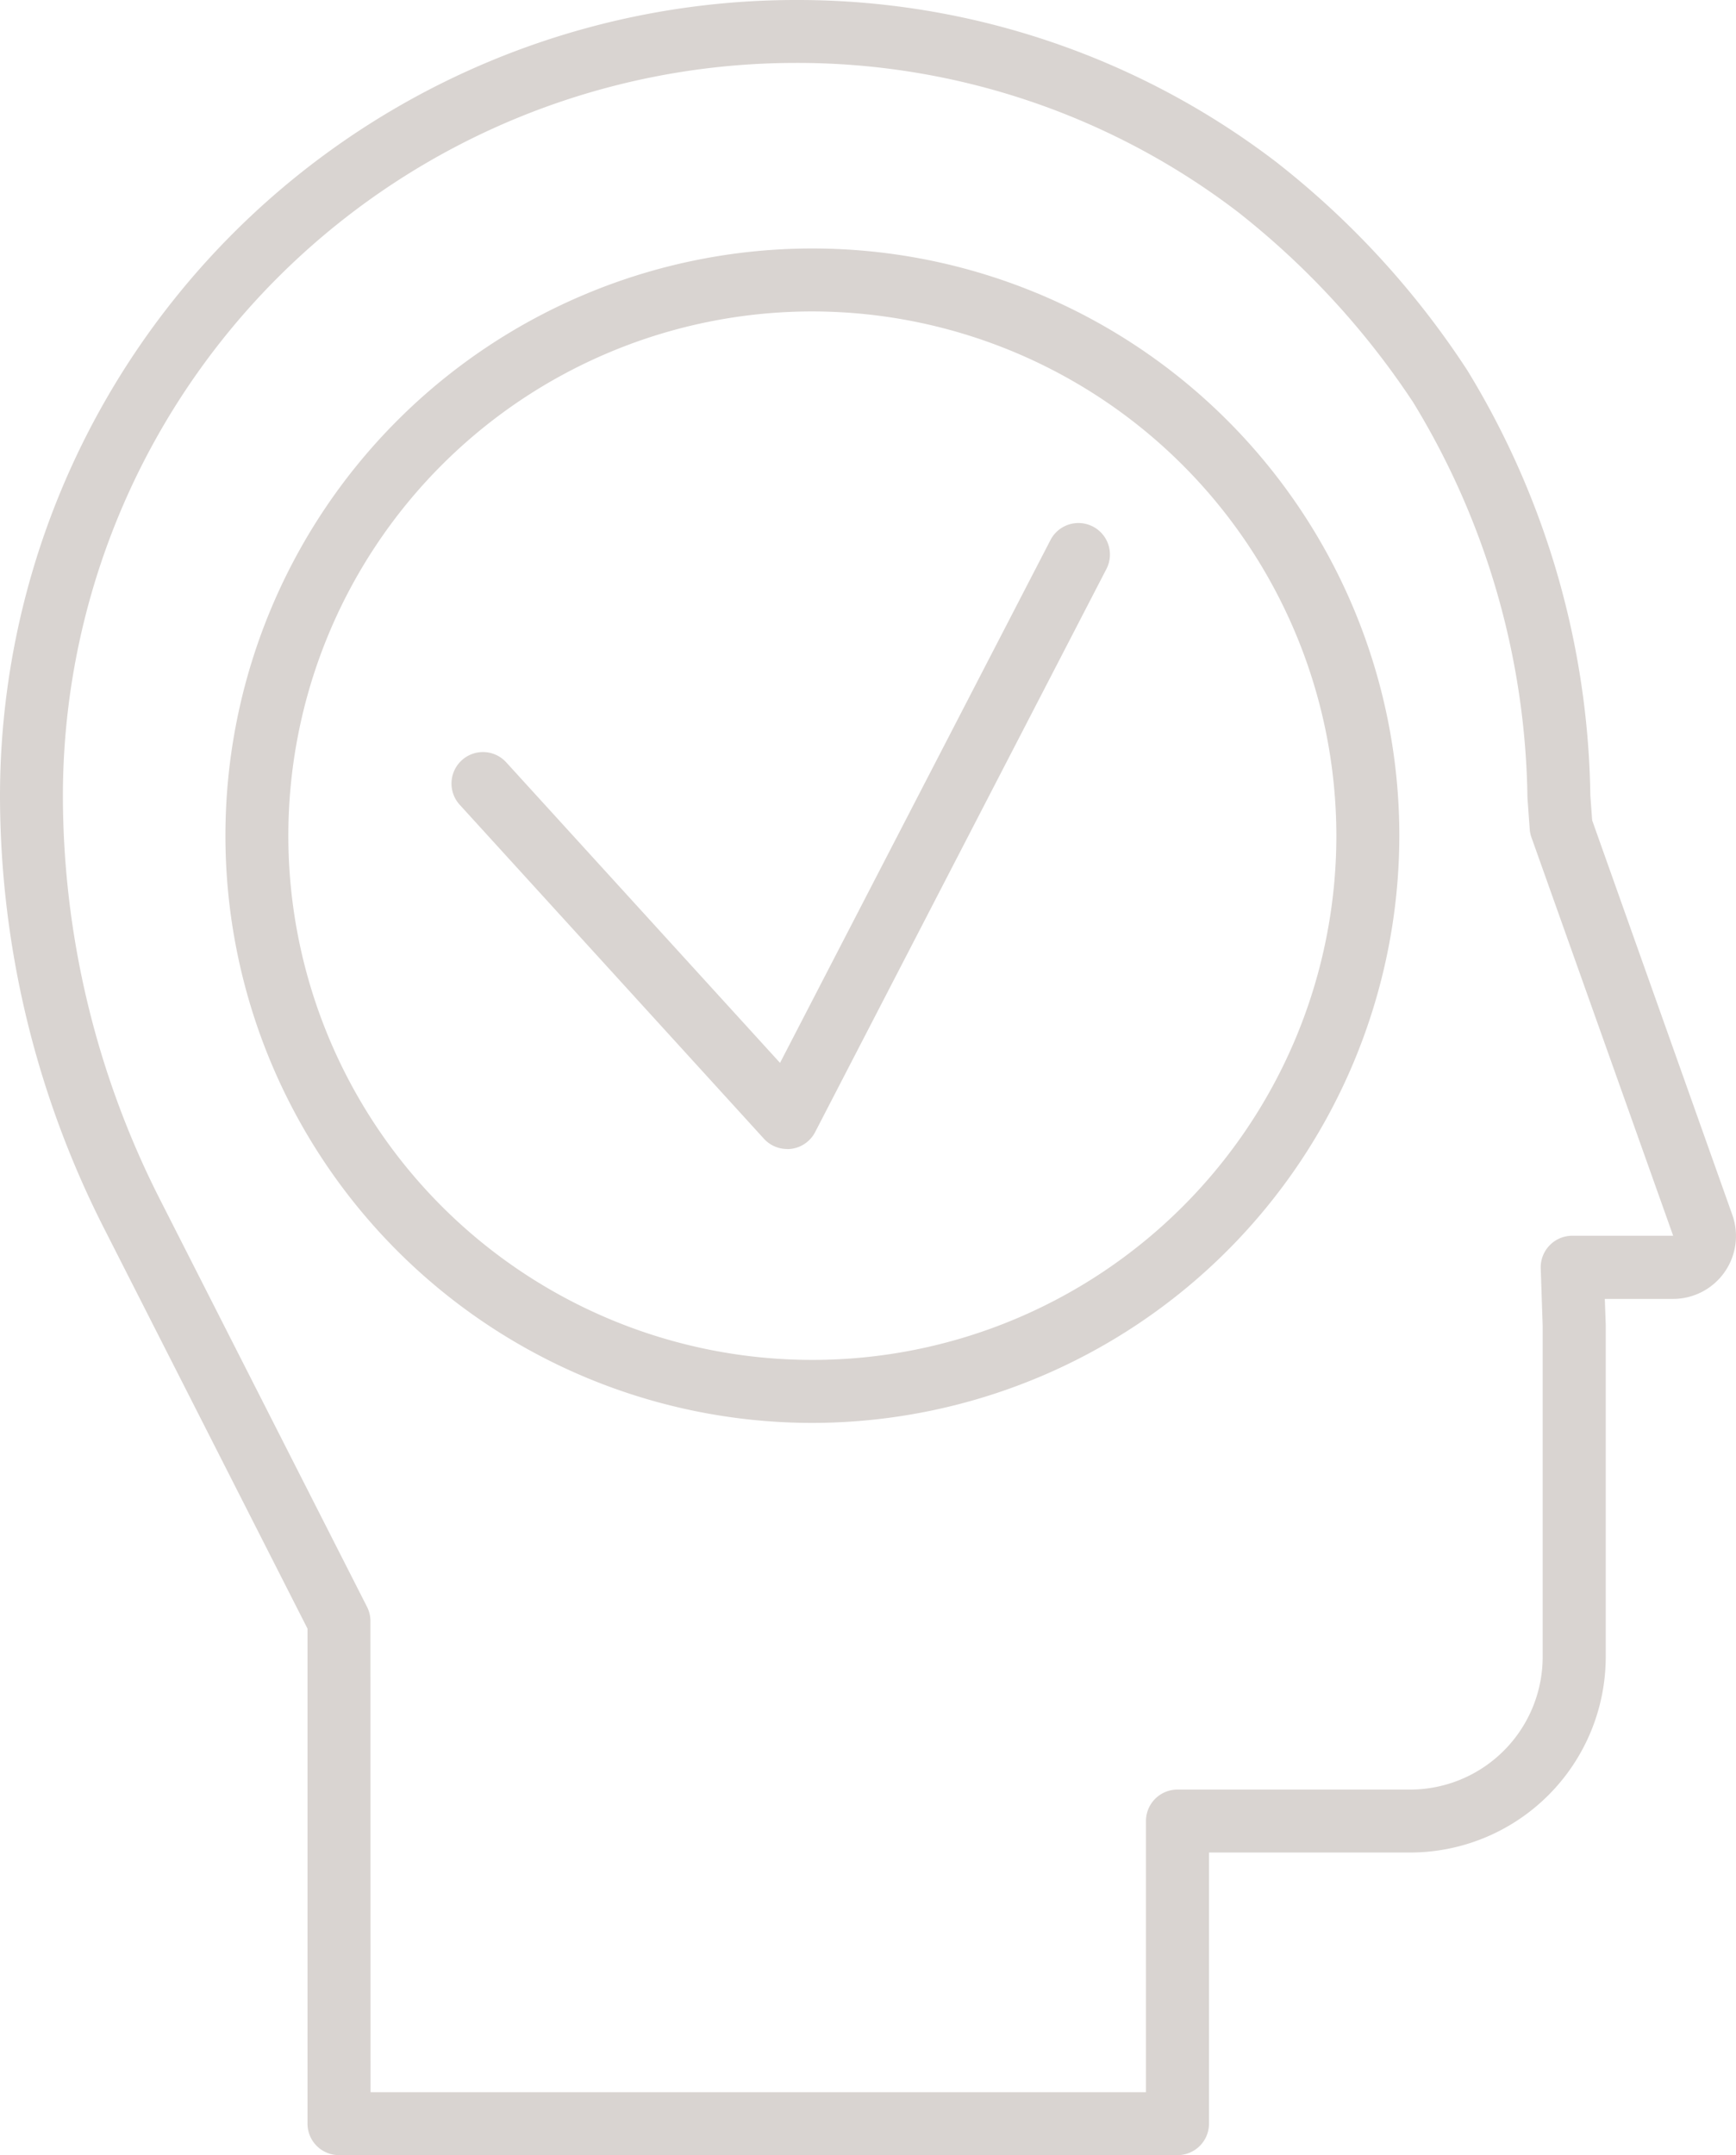 <svg xmlns="http://www.w3.org/2000/svg" xmlns:xlink="http://www.w3.org/1999/xlink" width="69.008" height="85.632" viewBox="0 0 69.008 85.632">
  <defs>
    <clipPath id="clip-path">
      <rect id="Rectangle_70" data-name="Rectangle 70" width="69.008" height="85.632" fill="#d9d4d1"/>
    </clipPath>
  </defs>
  <g id="icon44" clip-path="url(#clip-path)">
    <path id="Path_211" data-name="Path 211" d="M28.429,52.281A23.332,23.332,0,1,1,51.762,28.95,23.358,23.358,0,0,1,28.429,52.281m0-44.163A20.83,20.83,0,1,0,49.259,28.95,20.853,20.853,0,0,0,28.429,8.118" transform="translate(3.863 4.256)" fill="#d9d4d1"/>
    <path id="Path_212" data-name="Path 212" d="M23.555,36.706a1.25,1.25,0,0,1-.925-.408L10.537,23.028a1.251,1.251,0,1,1,1.849-1.686L23.27,33.284l10.764-20.8a1.252,1.252,0,0,1,2.223,1.151l-11.592,22.4a1.25,1.25,0,0,1-.947.664,1.276,1.276,0,0,1-.163.011" transform="translate(7.737 8.948)" fill="#d9d4d1"/>
    <path id="Path_213" data-name="Path 213" d="M46.8,85.63H13.474a1.249,1.249,0,0,1-1.25-1.25V64.712L4.106,48.747A38,38,0,0,1,0,31.608,31.644,31.644,0,0,1,31.608,0,31.324,31.324,0,0,1,50.721,6.43a34.175,34.175,0,0,1,7.611,8.291,33.254,33.254,0,0,1,4.886,16.888l.072.984,5.572,15.678A2.5,2.5,0,0,1,66.5,51.61H63.793l.037,1.026v13.2a7.781,7.781,0,0,1-7.771,7.771h-8V84.38a1.249,1.249,0,0,1-1.25,1.25m-32.079-2.5H45.553V72.358A1.251,1.251,0,0,1,46.8,71.106h9.254a5.275,5.275,0,0,0,5.269-5.268V52.681L61.246,50.4a1.255,1.255,0,0,1,1.251-1.3H66.51L60.877,33.273a1.19,1.19,0,0,1-.069-.33l-.09-1.246a30.9,30.9,0,0,0-4.545-15.714A32.117,32.117,0,0,0,49.2,8.417,28.846,28.846,0,0,0,31.608,2.5,29.14,29.14,0,0,0,2.5,31.608,35.474,35.474,0,0,0,6.336,47.613L14.59,63.846a1.25,1.25,0,0,1,.135.568Z" transform="translate(0 0)" fill="#d9d4d1"/>
  </g>
</svg>
